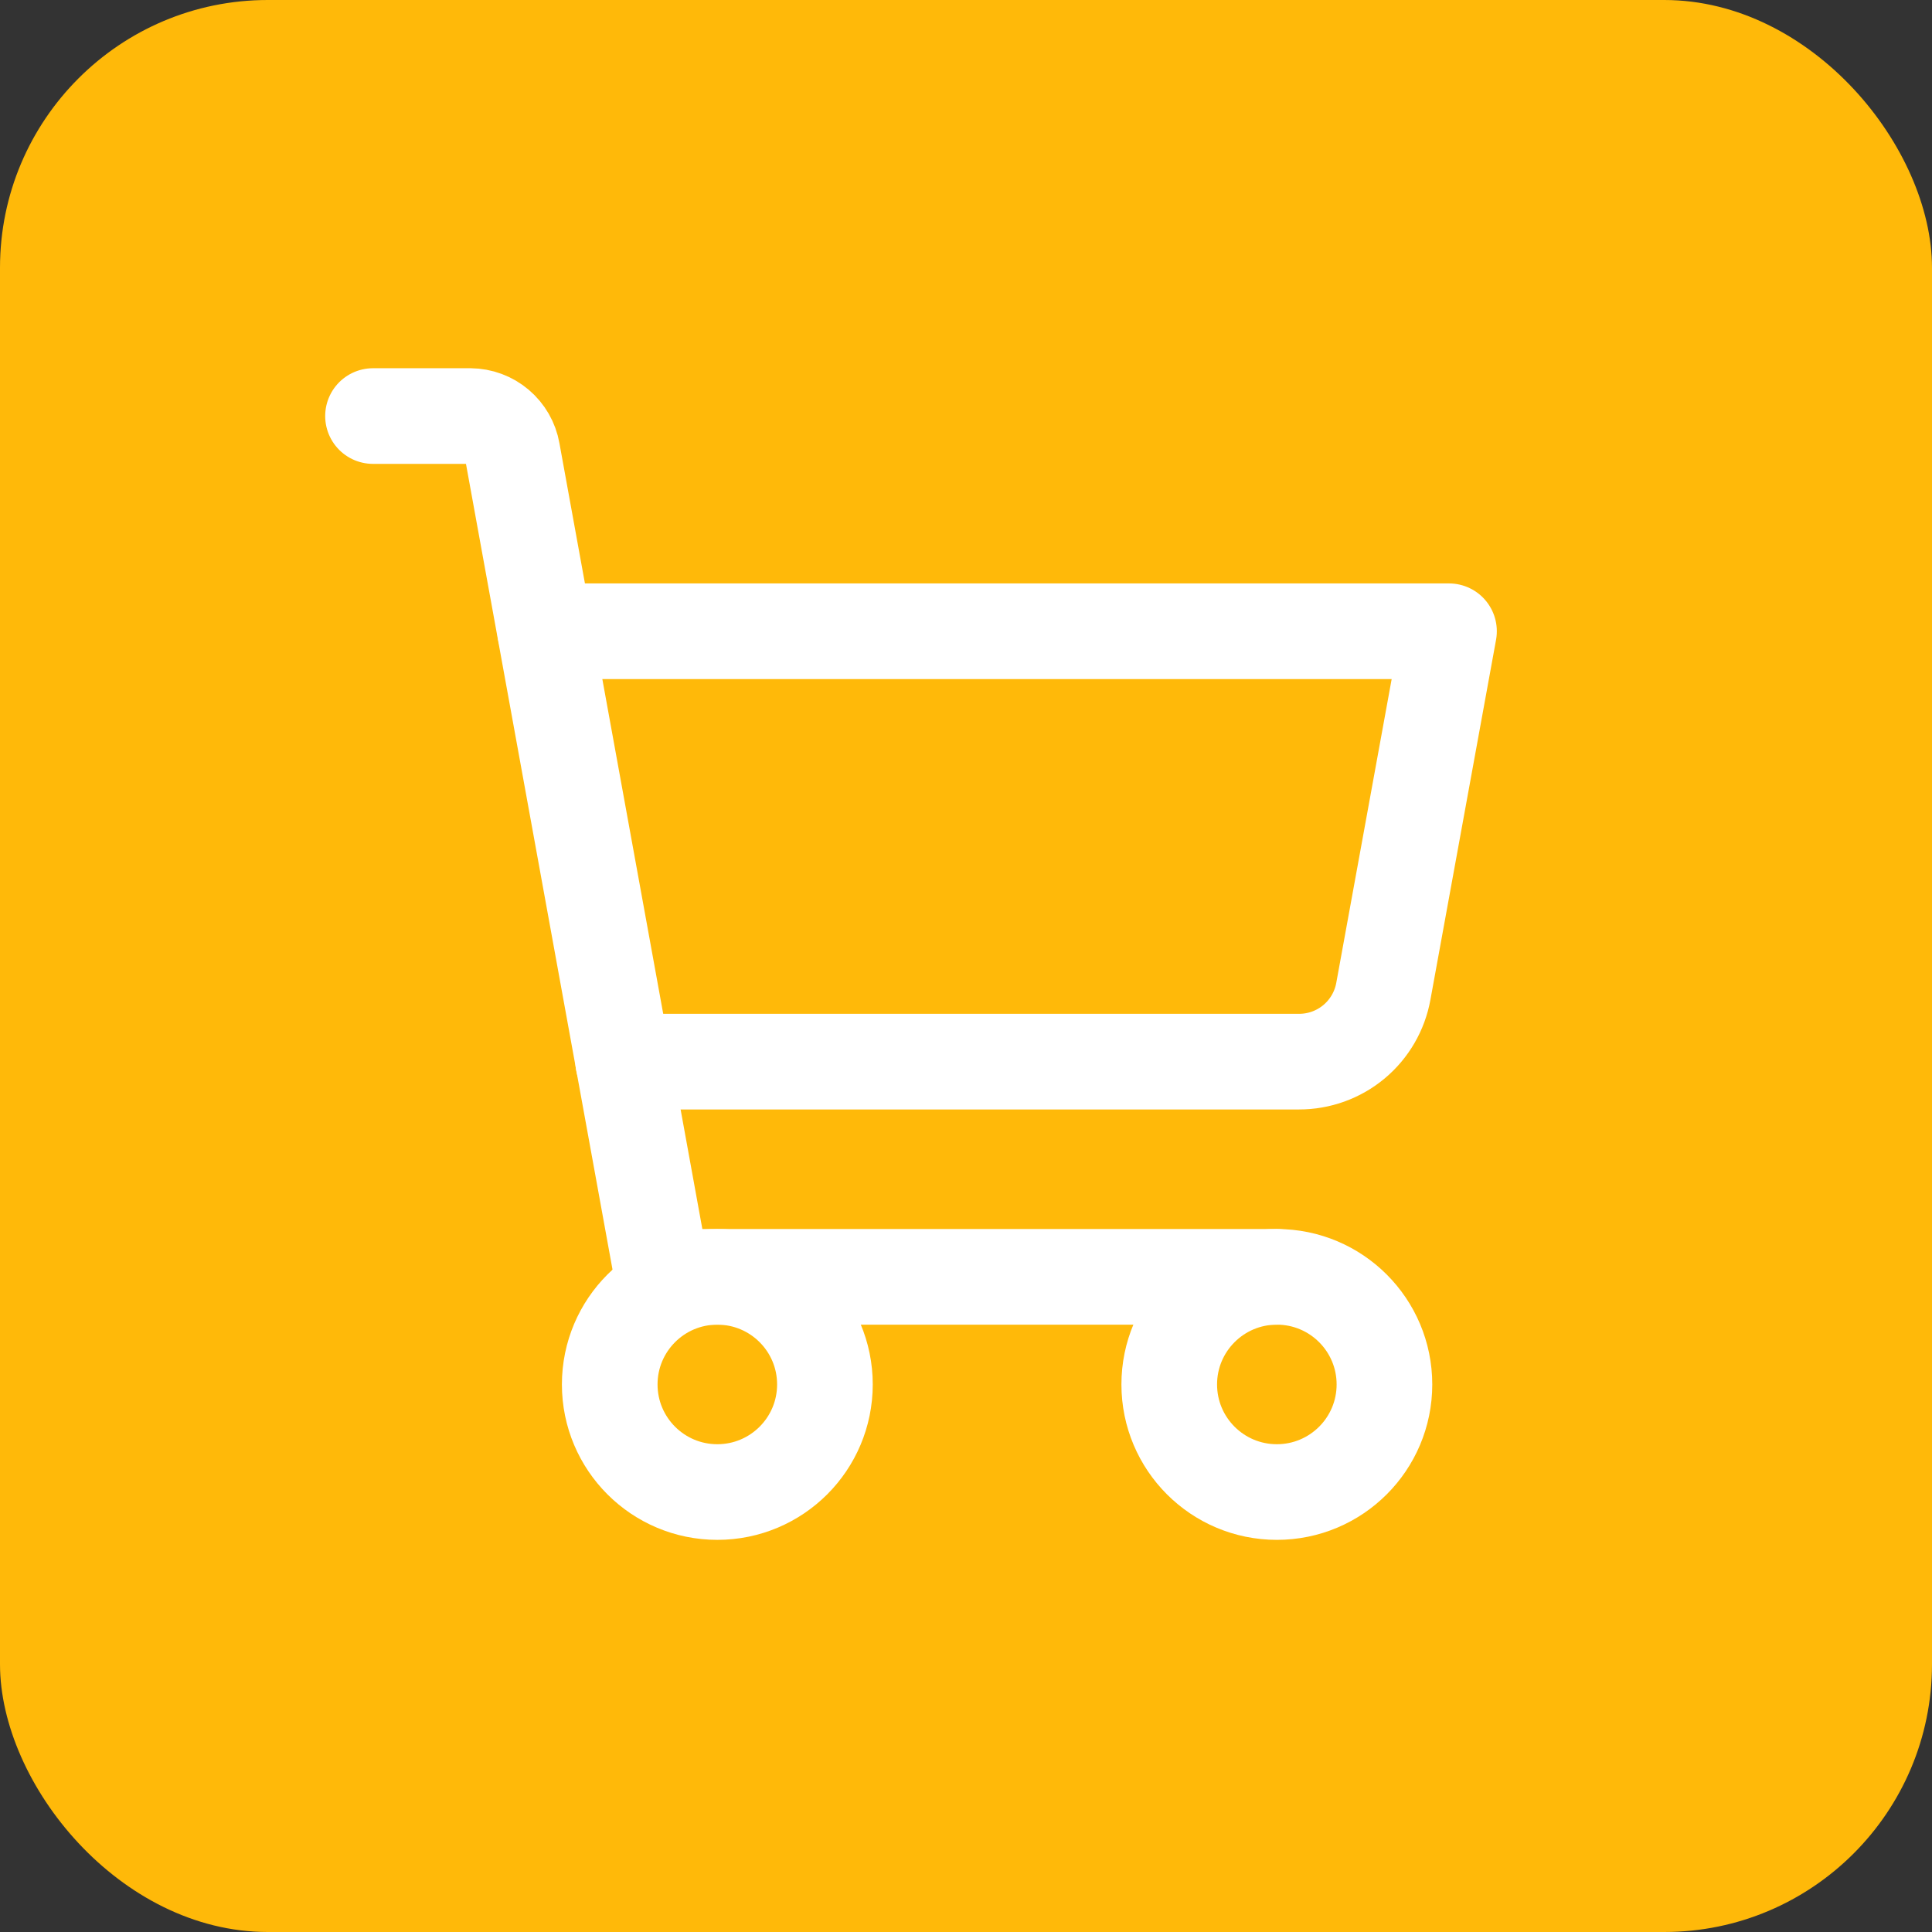 <svg width="101" height="101" viewBox="0 0 101 101" fill="none" xmlns="http://www.w3.org/2000/svg">
<rect x="0" y="0" width="101" height="101" fill="#333333" stroke="none"/>
<rect width="101" height="101" rx="14" fill="#FFB909"/>
<path d="M66.75 66.75H34.631L26.784 23.606C26.693 23.09 26.423 22.621 26.022 22.282C25.622 21.943 25.115 21.755 24.591 21.75H19.5" stroke="white" stroke-width="5" stroke-linecap="round" stroke-linejoin="round"/>
<path d="M37.5 78C40.607 78 43.125 75.482 43.125 72.375C43.125 69.268 40.607 66.75 37.5 66.75C34.393 66.75 31.875 69.268 31.875 72.375C31.875 75.482 34.393 78 37.5 78Z" stroke="white" stroke-width="5" stroke-linecap="round" stroke-linejoin="round"/>
<path d="M66.75 78C69.857 78 72.375 75.482 72.375 72.375C72.375 69.268 69.857 66.75 66.75 66.75C63.643 66.75 61.125 69.268 61.125 72.375C61.125 75.482 63.643 78 66.75 78Z" stroke="white" stroke-width="5" stroke-linecap="round" stroke-linejoin="round"/>
<path d="M32.578 55.5H67.903C68.955 55.503 69.974 55.136 70.782 54.462C71.589 53.788 72.133 52.851 72.319 51.816L75.75 33H28.5" stroke="white" stroke-width="5" stroke-linecap="round" stroke-linejoin="round"/>
</svg>
